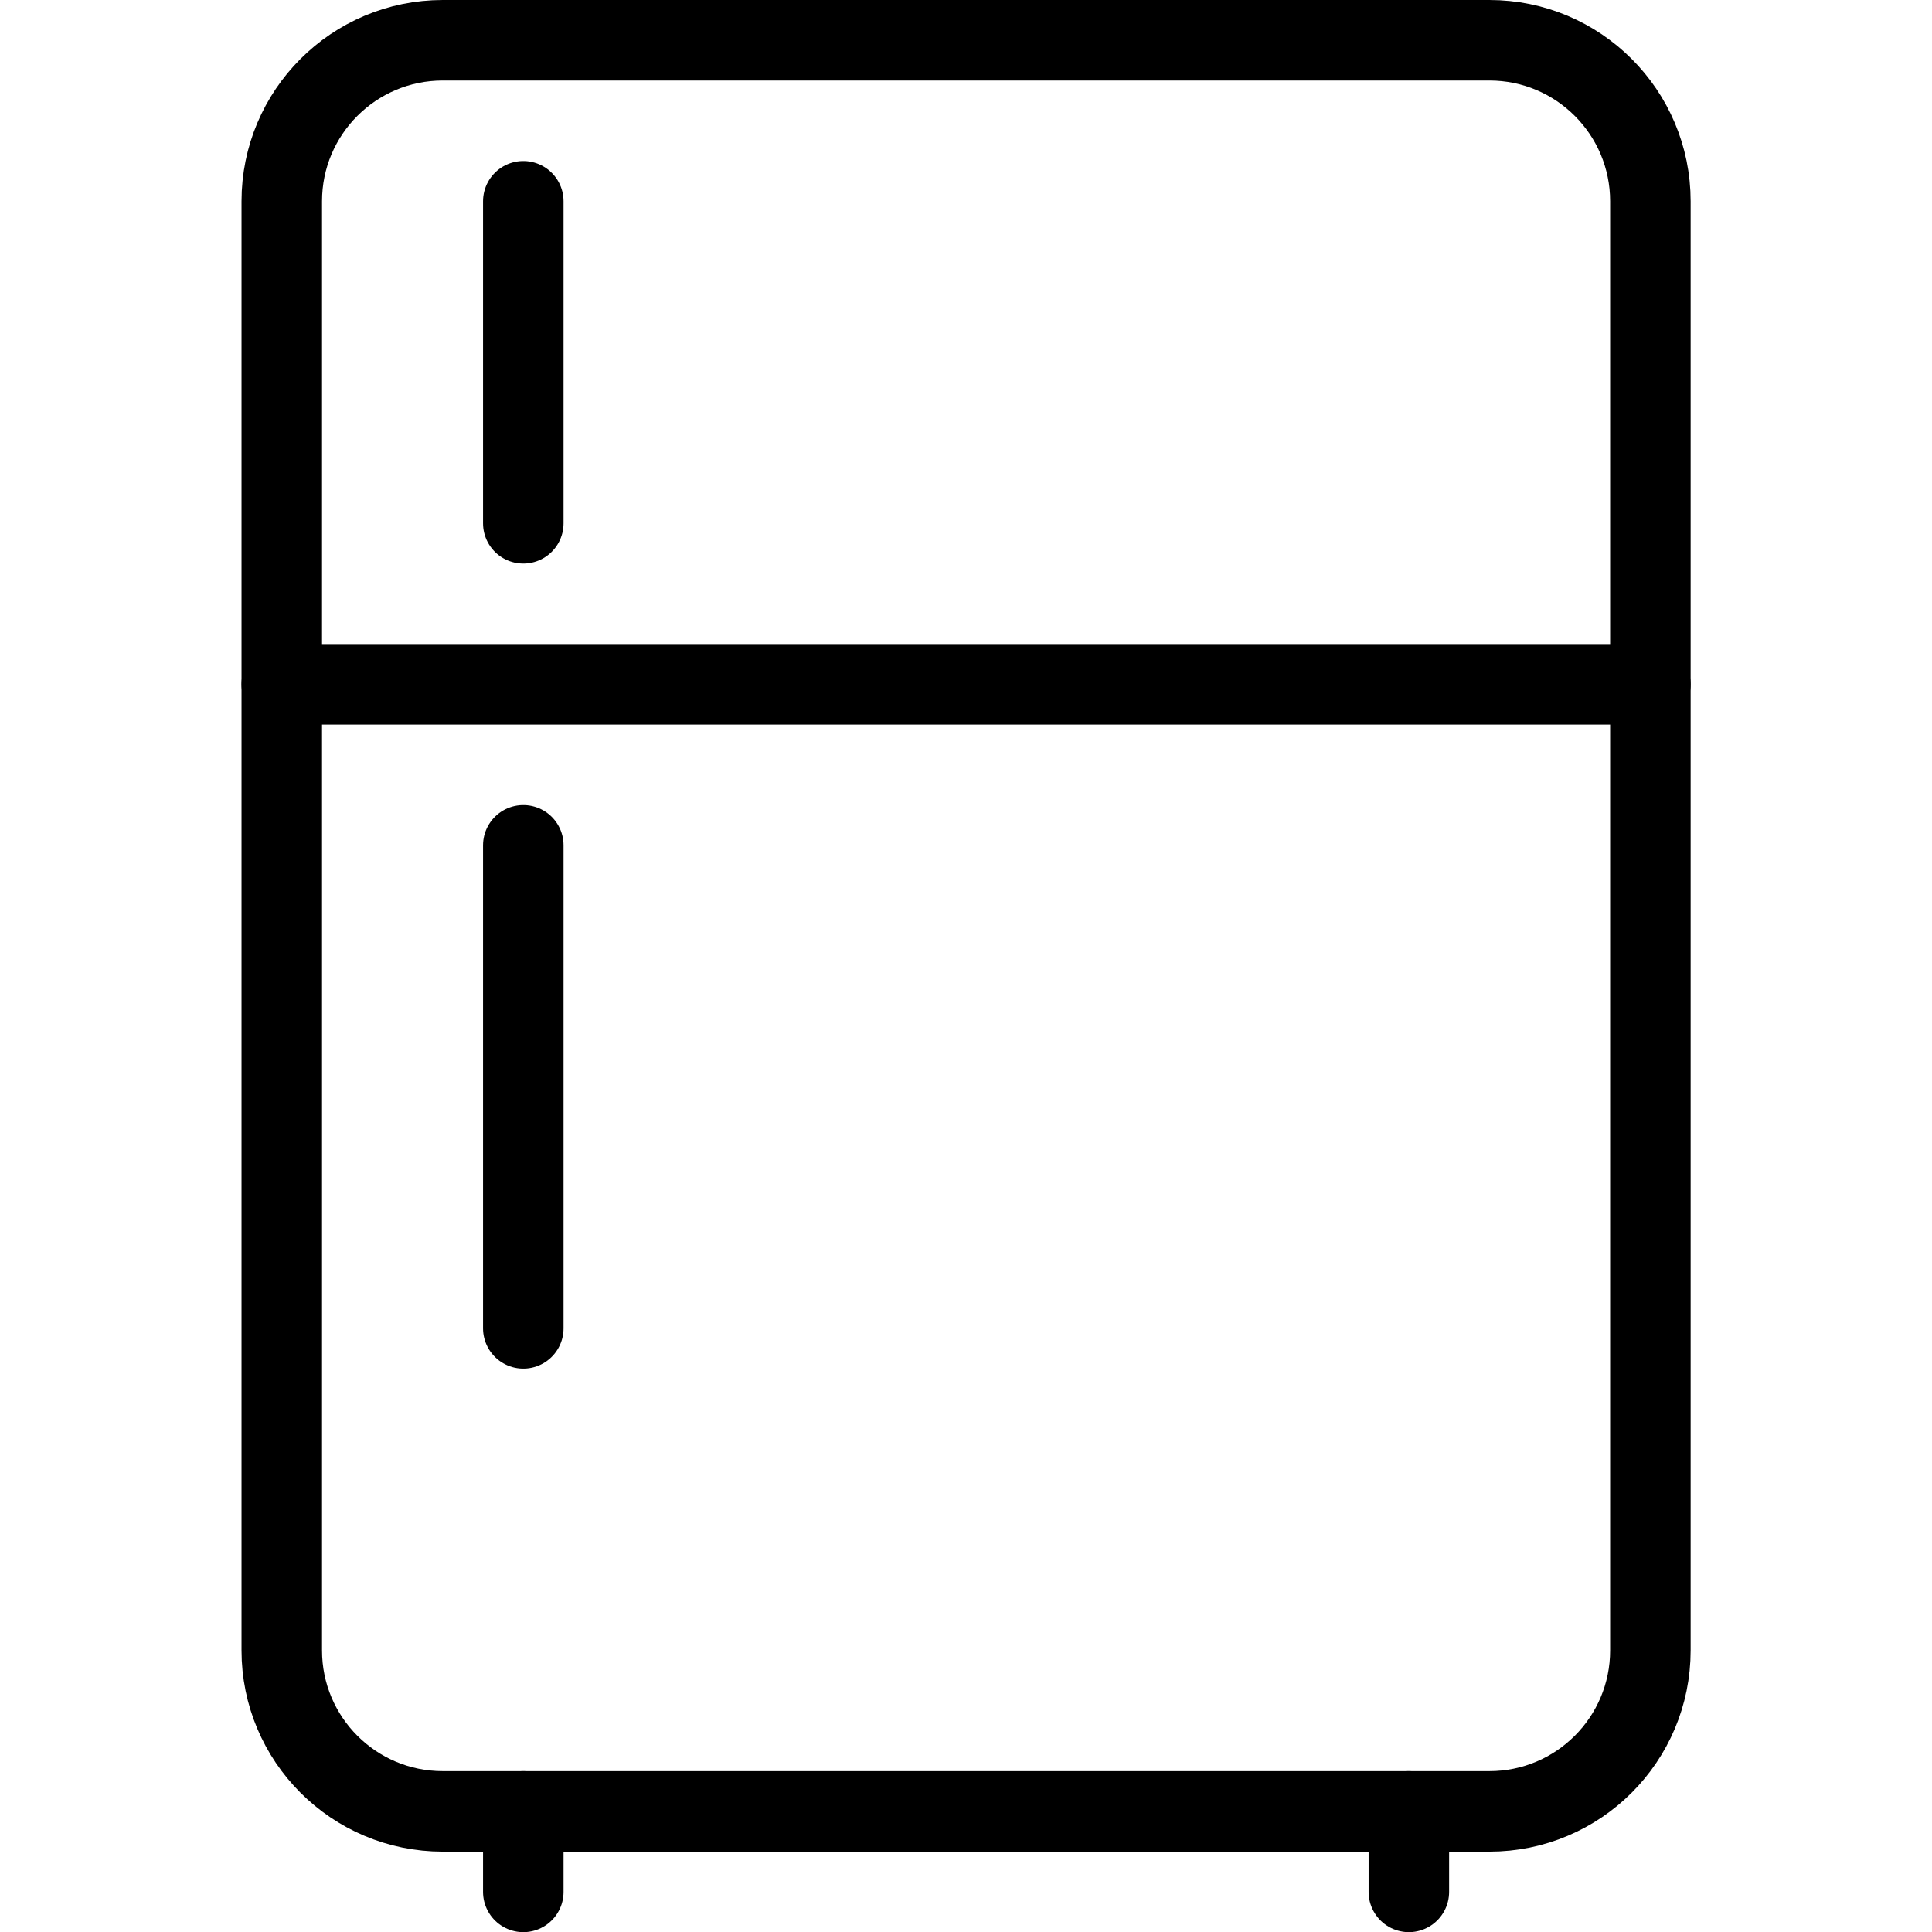 <svg xmlns="http://www.w3.org/2000/svg" version="1.1" xmlns:xlink="http://www.w3.org/1999/xlink" xmlns:svgjs="http://svgjs.com/svgjs" viewBox="0 0 100 100" height="100" width="100"><title>appliances fridge (From Streamline App : https://app.streamlineicons.com)</title><g transform="matrix(4.167,0,0,4.167,0,0)"><path d="M 5.5,0.5h13c1.105,0,2,0.895,2,2v18c0,1.105-0.895,2-2,2h-13c-1.105,0-2-0.895-2-2v-18 C3.5,1.395,4.395,0.5,5.5,0.5z " stroke="#000000" fill="none" stroke-width="1" stroke-linecap="round" stroke-linejoin="round"></path><path d="M 6.5,23.5v-1 " stroke="#000000" fill="none" stroke-width="1" stroke-linecap="round" stroke-linejoin="round"></path><path d="M 17.5,23.5v-1 " stroke="#000000" fill="none" stroke-width="1" stroke-linecap="round" stroke-linejoin="round"></path><path d="M 3.5,8.5h17 " stroke="#000000" fill="none" stroke-width="1" stroke-linecap="round" stroke-linejoin="round"></path><path d="M 6.5,2.5v4 " stroke="#000000" fill="none" stroke-width="1" stroke-linecap="round" stroke-linejoin="round"></path><path d="M 6.5,10.5v6" stroke="#000000" fill="none" stroke-width="1" stroke-linecap="round" stroke-linejoin="round"></path></g></svg>